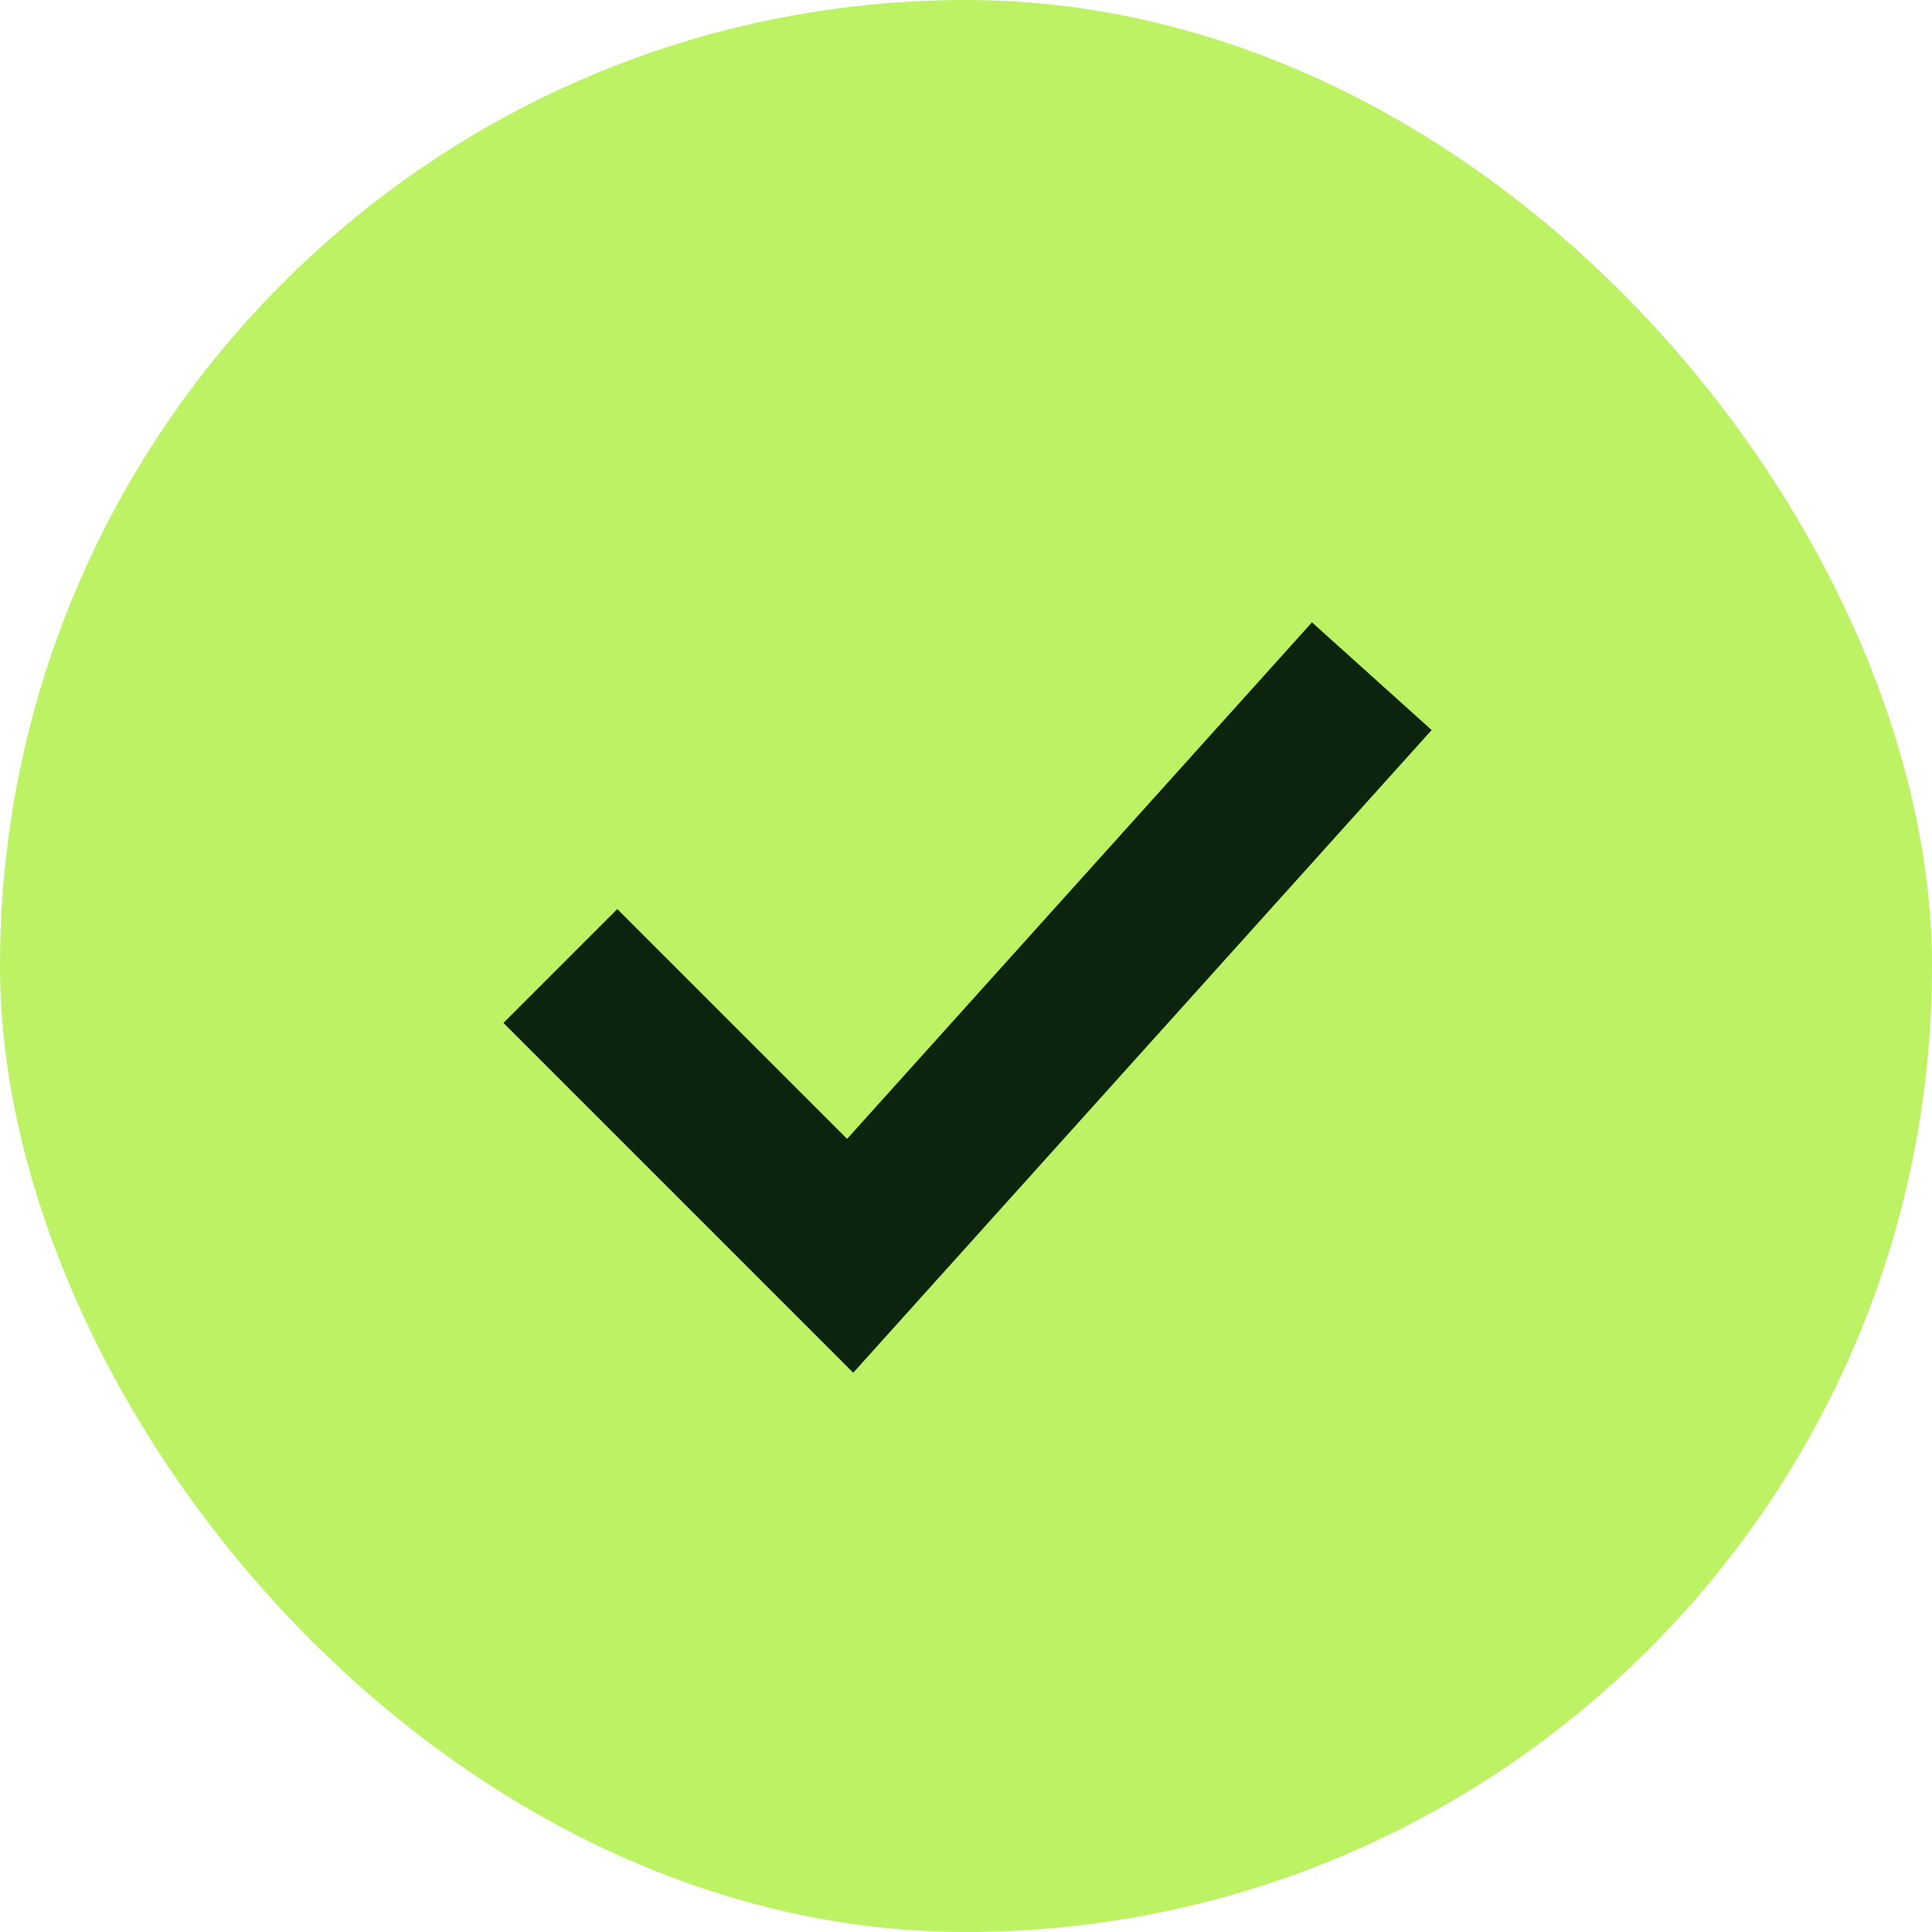 <svg width="24" height="24" viewBox="0 0 24 24" fill="none" xmlns="http://www.w3.org/2000/svg">
<rect width="24" height="24" rx="12" fill="#BCF263"/>
<path d="M6.961 12L10.561 15.6L17.041 8.4" stroke="#0C230E" stroke-width="2"/>
</svg>
